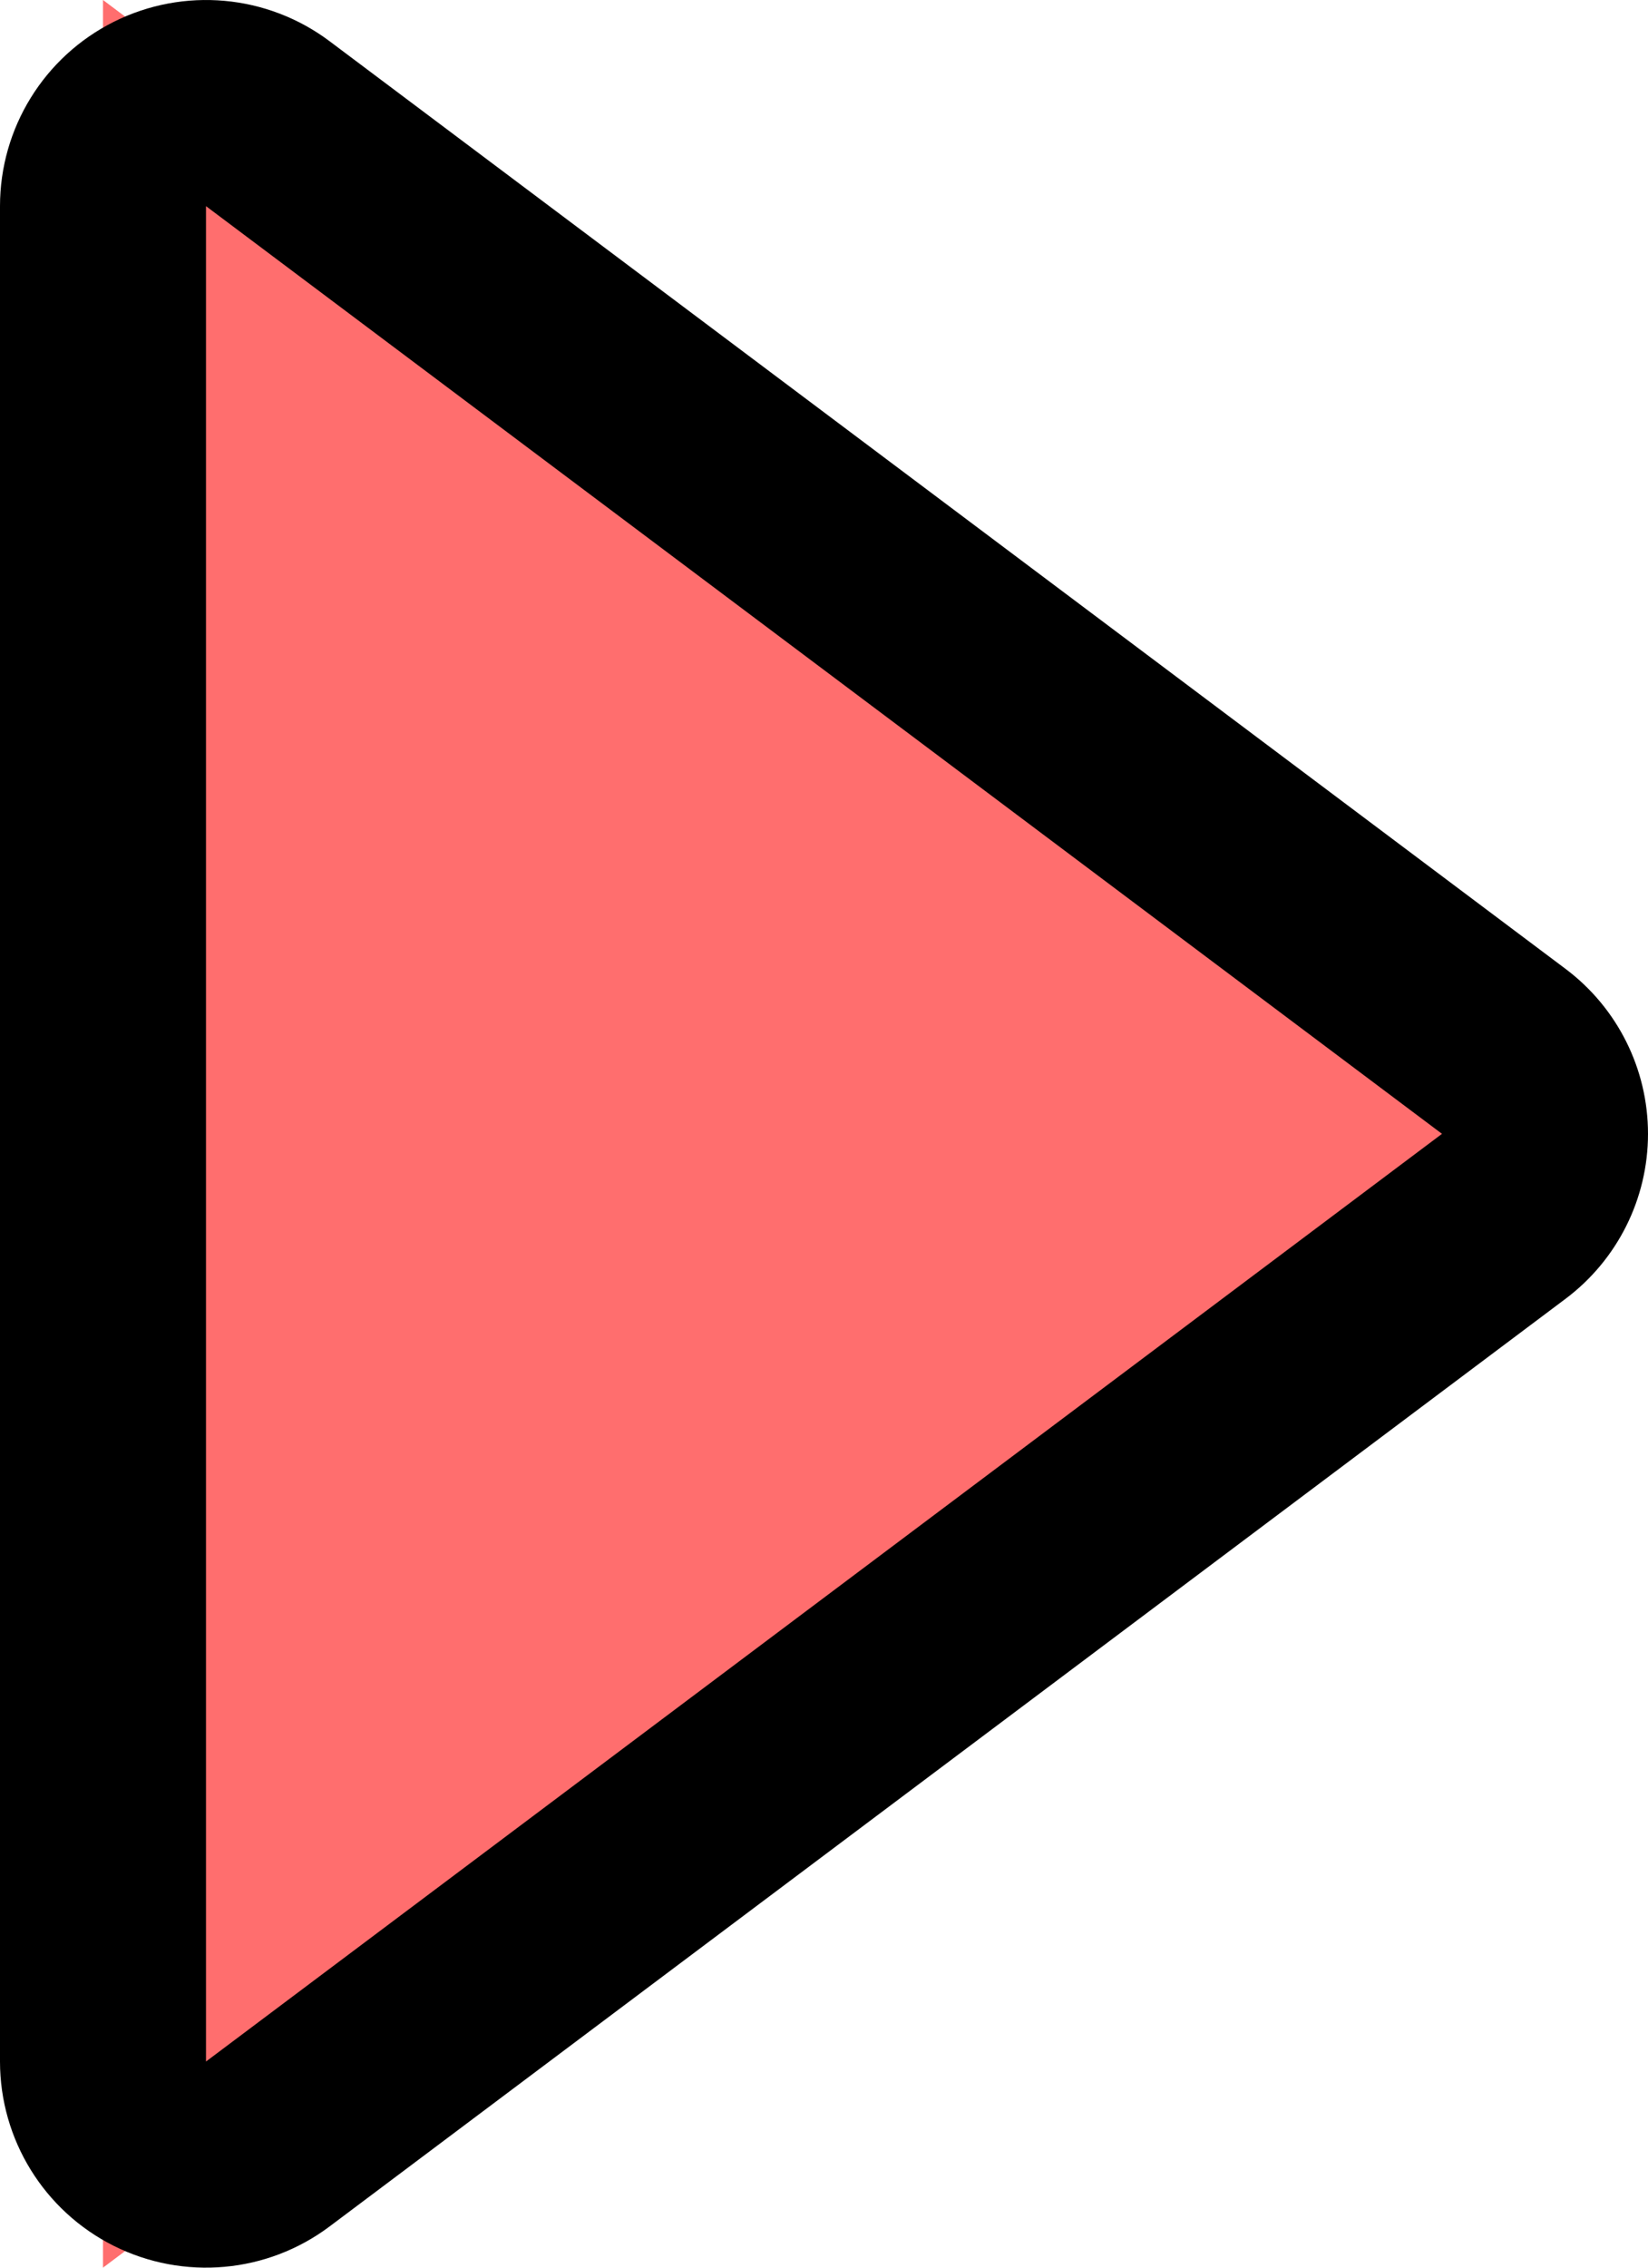 <svg xmlns="http://www.w3.org/2000/svg" width="24" height="33" viewBox="0 0 24 33">
  <g id="多角形_5" data-name="多角形 5" transform="translate(21 3) rotate(90)" fill="#ff6e6e" stroke-linecap="round" stroke-linejoin="round">
    <path d="M 30 19.5 L 27 19.5 L -1.77635683940025e-15 19.5 L -3 19.5 L -1.2 17.1 L 12.3 -0.9 L 13.5 -2.5 L 14.7 -0.9 L 28.2 17.1 L 30 19.5 Z" stroke="none"/>
    <path d="M 13.5 0 L 0 18 L 27 18 L 13.5 0 M 13.5 -3 C 14.444 -3 15.333 -2.555 15.9 -1.8 L 29.4 16.2 C 30.082 17.109 30.191 18.325 29.683 19.342 C 29.175 20.358 28.136 21 27 21 L 0 21 C -1.136 21 -2.175 20.358 -2.683 19.342 C -3.191 18.325 -3.082 17.109 -2.4 16.2 L 11.1 -1.8 C 11.667 -2.555 12.556 -3 13.5 -3 Z" stroke="none" fill="#000"/>
  </g>
</svg>
